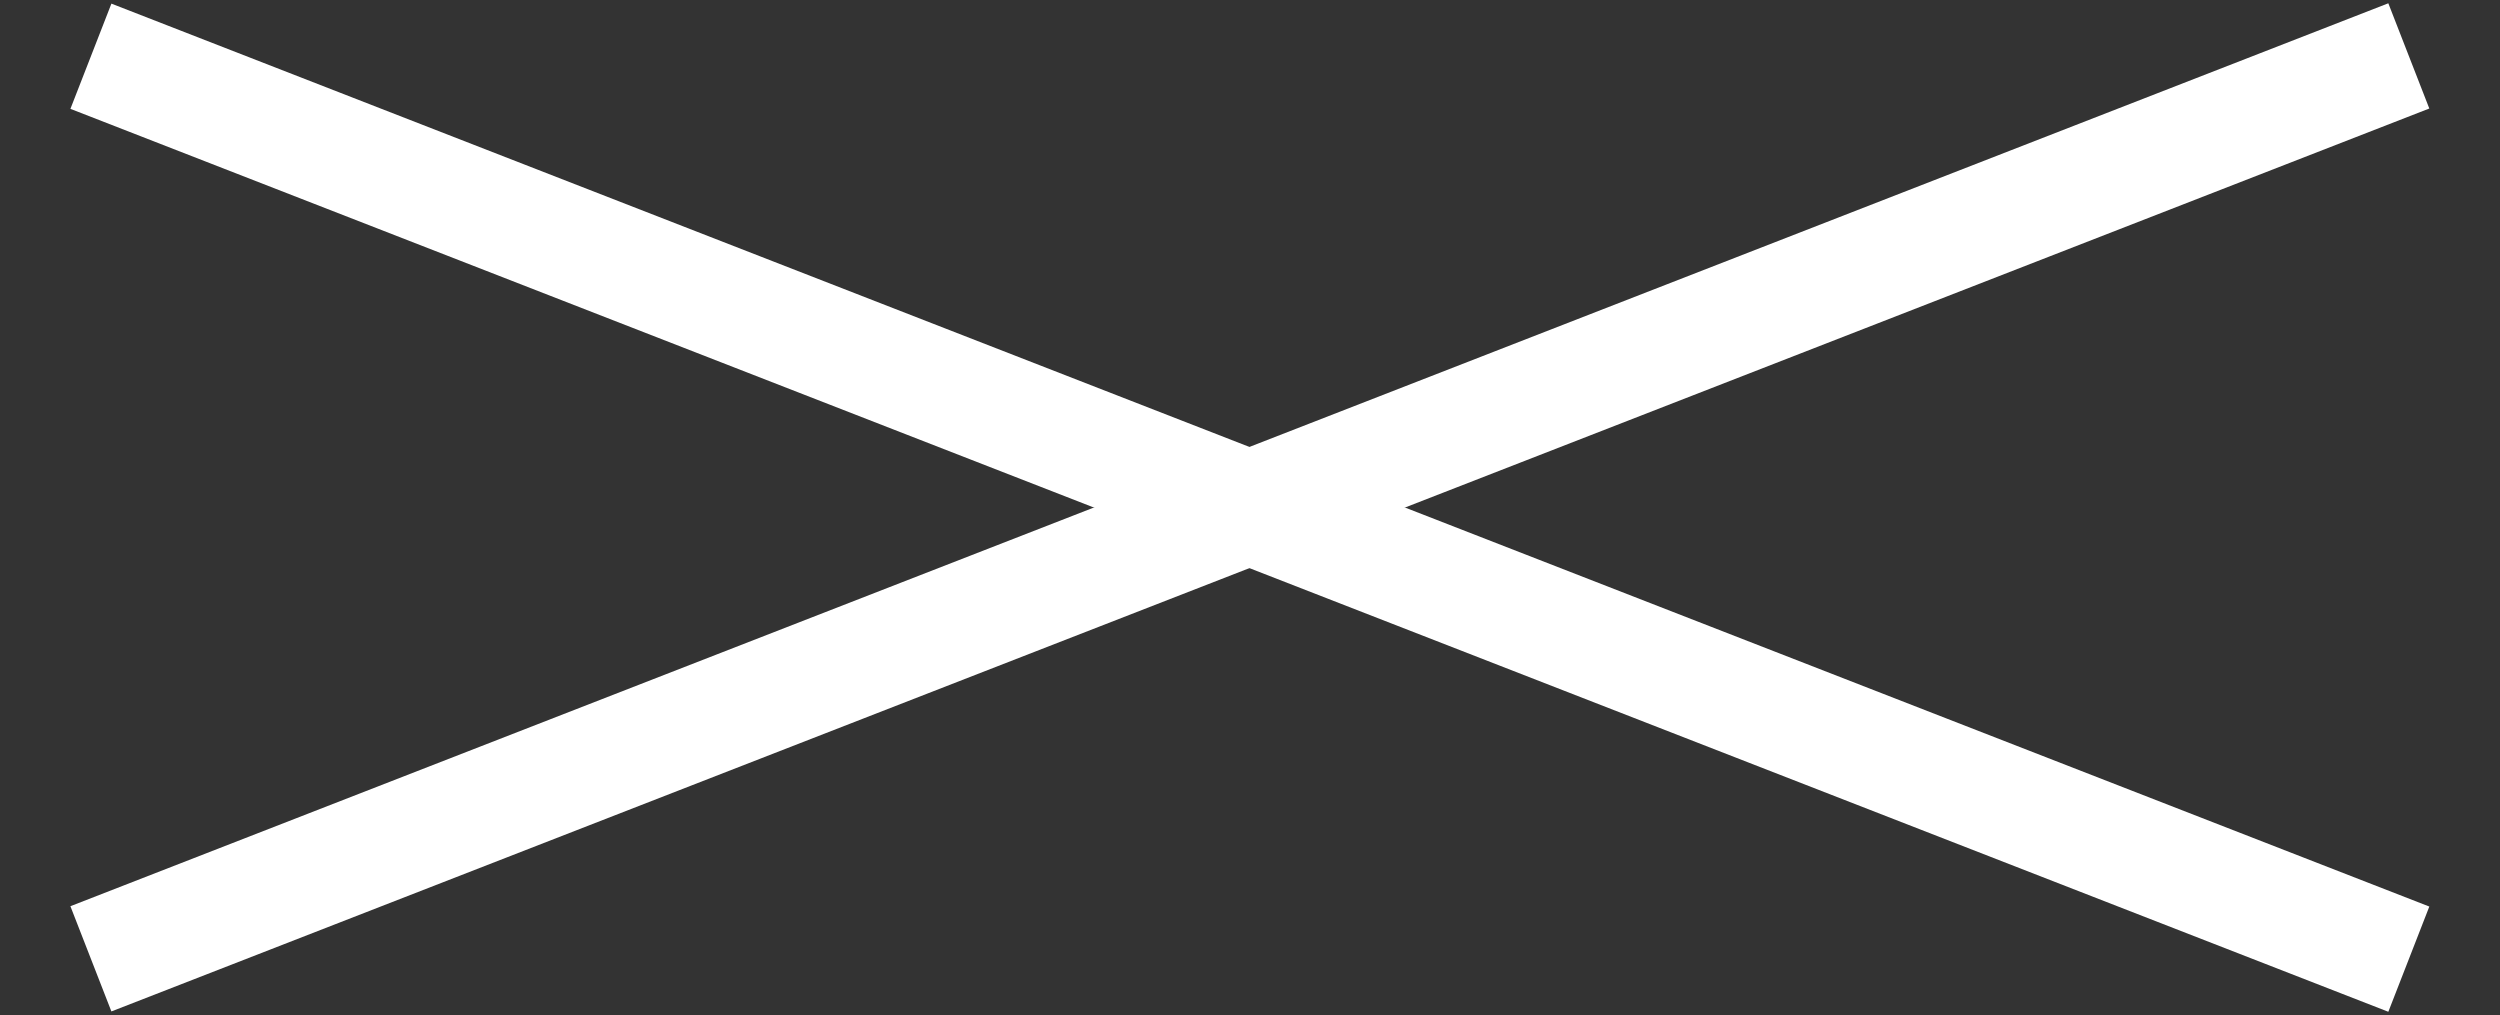 <svg xmlns="http://www.w3.org/2000/svg" width="88.55" height="35.954" viewBox="0 0 88.55 35.954">
  <rect x="0" y="0" width="88.55" height="35.954" fill="#333333" stroke="none"/>
  <g id="Group_2" data-name="Group 2" transform="translate(-1498.28 -419.508)">
    <line id="Line_2" data-name="Line 2" y1="9.629" x2="87.582" transform="translate(1499.006 444.169) rotate(-15.009)" fill="none" stroke="#fff" stroke-width="4"/>
    <line id="Line_3" data-name="Line 3" x2="87.582" y2="9.629" transform="translate(1501.5 421.5) rotate(15.009)" fill="none" stroke="#fff" stroke-width="4"/>
  </g>
</svg>
